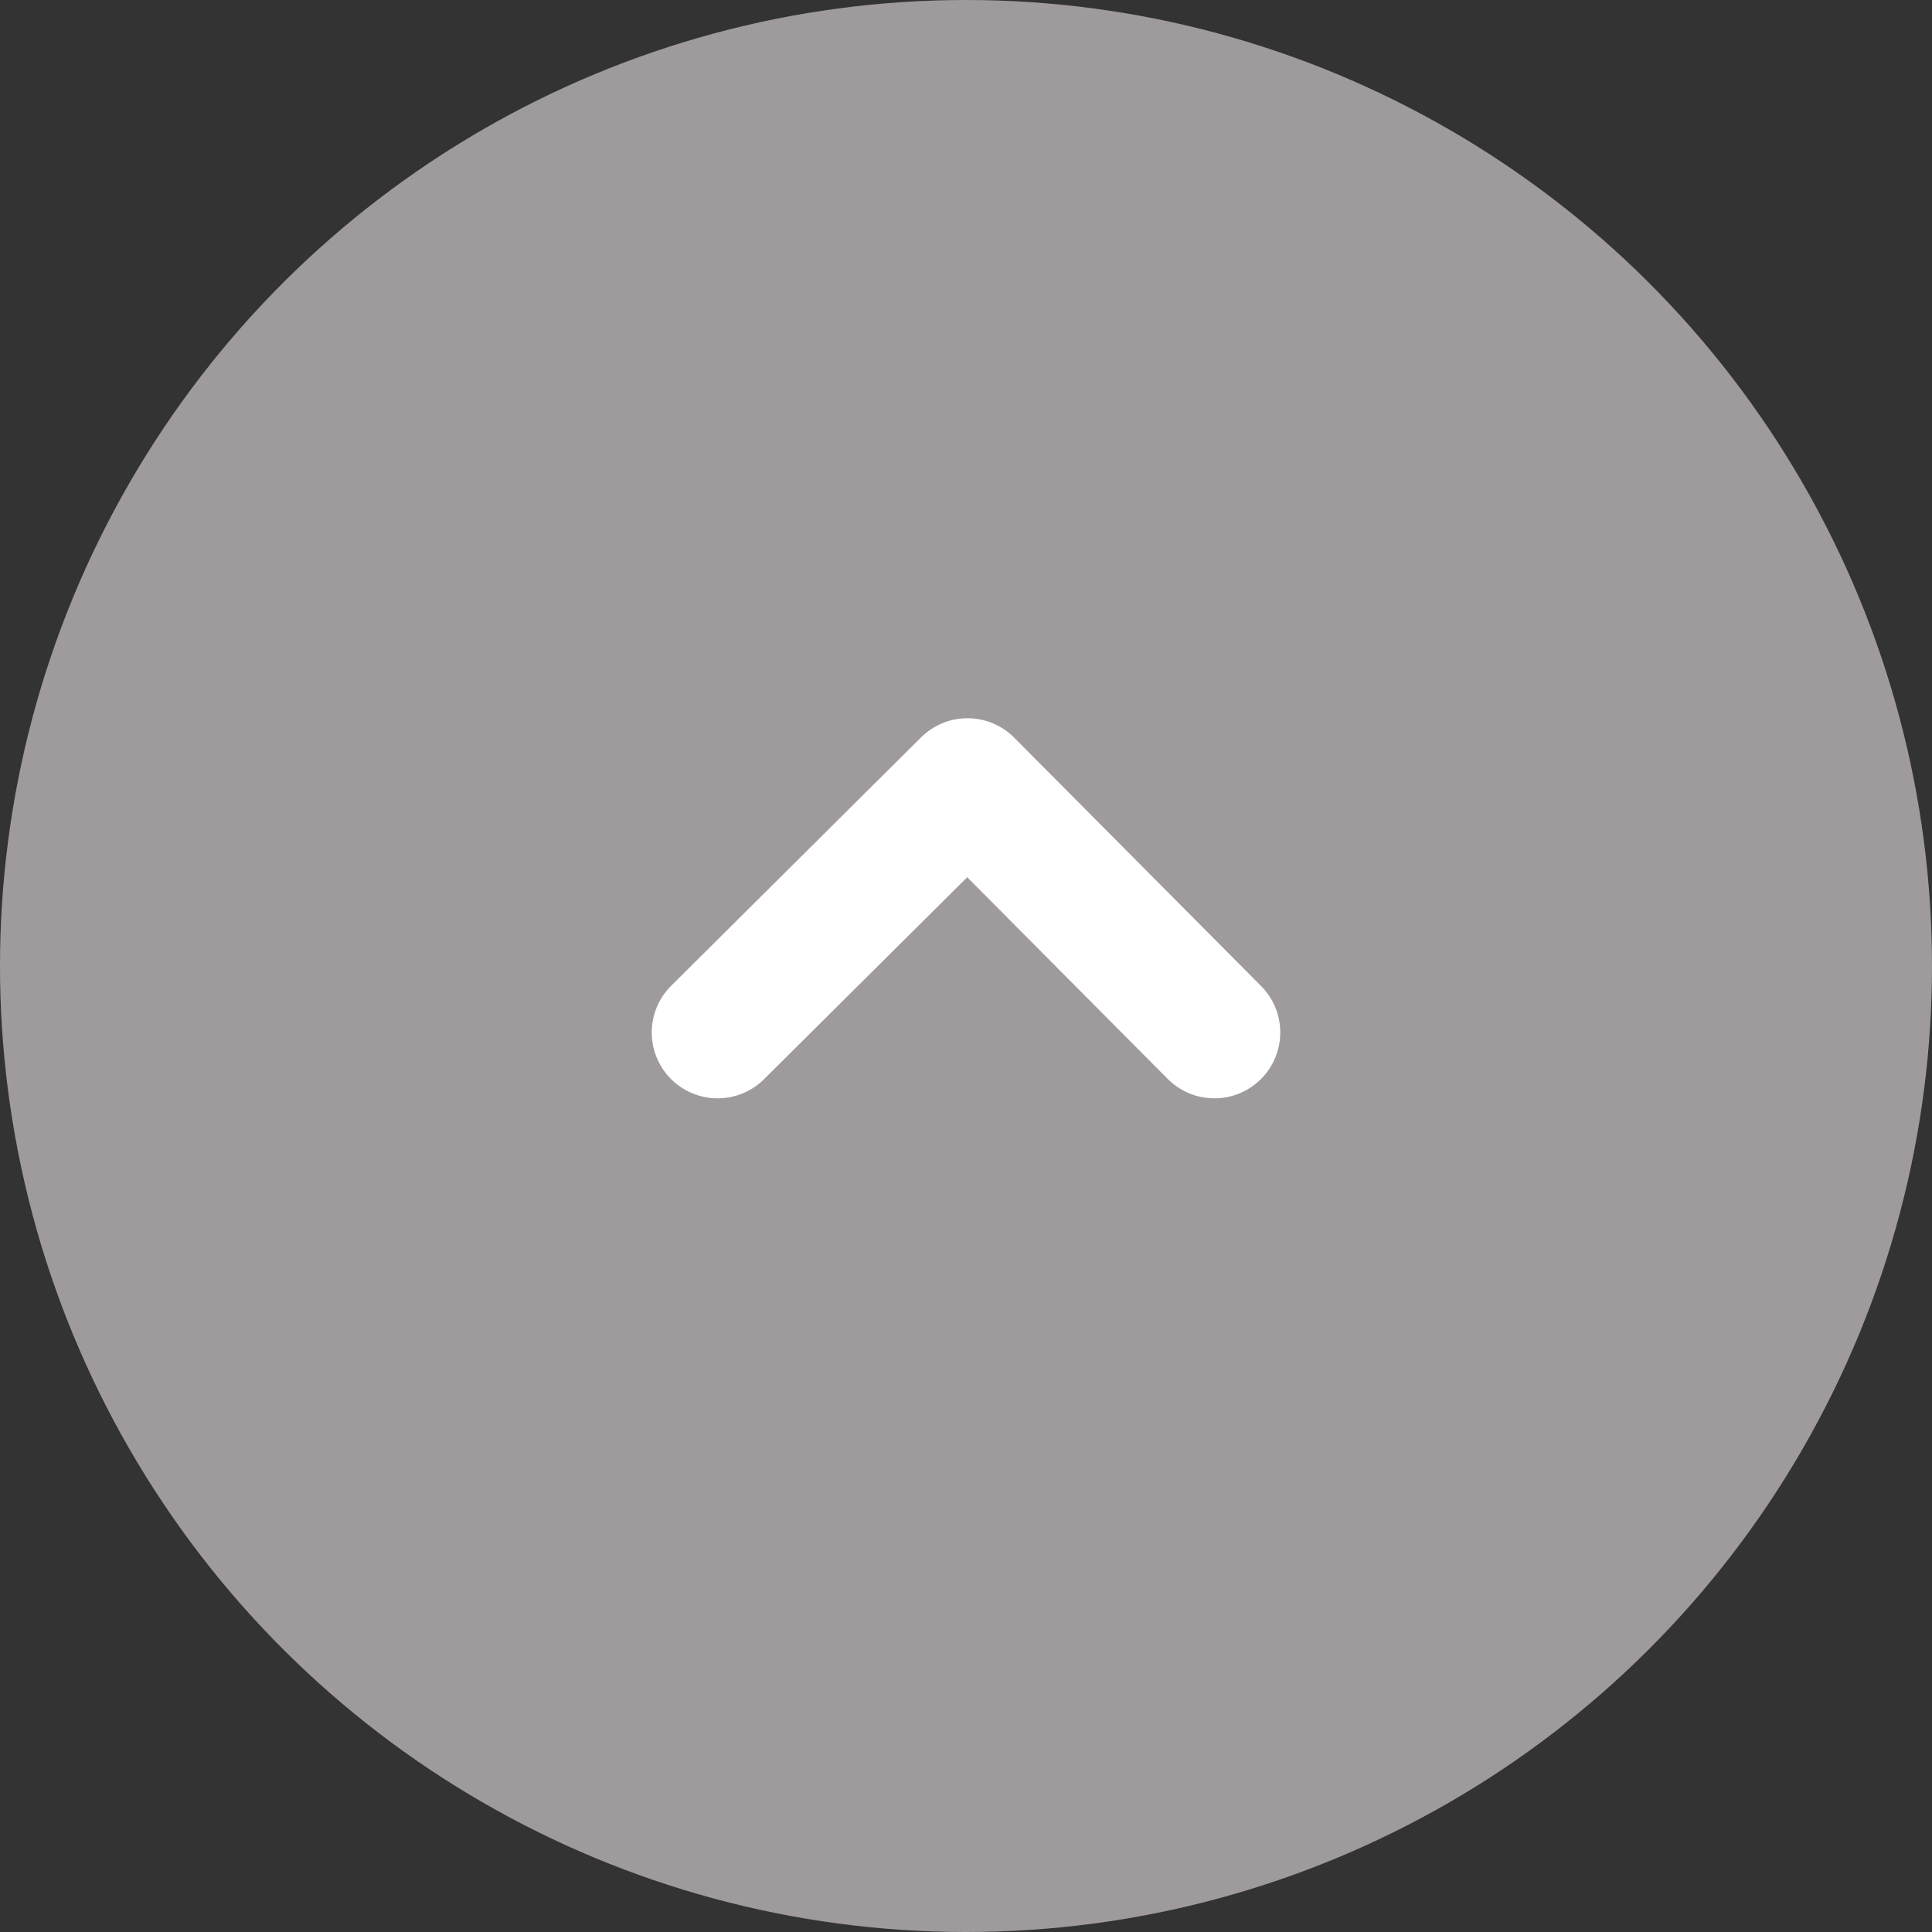 <svg width="44" height="44" viewBox="0 0 44 44" fill="none" xmlns="http://www.w3.org/2000/svg">
<rect x="0" y="0" width="44" height="44" fill="#333333" stroke="none"/>
<circle cx="22" cy="22" r="22" transform="rotate(-90 22 22)" fill="#9F9B9D"/>
<path d="M16.343 23.514L22.034 17.857L27.657 23.514" stroke="white" stroke-width="3" stroke-linecap="round" stroke-linejoin="round"/>
</svg>
